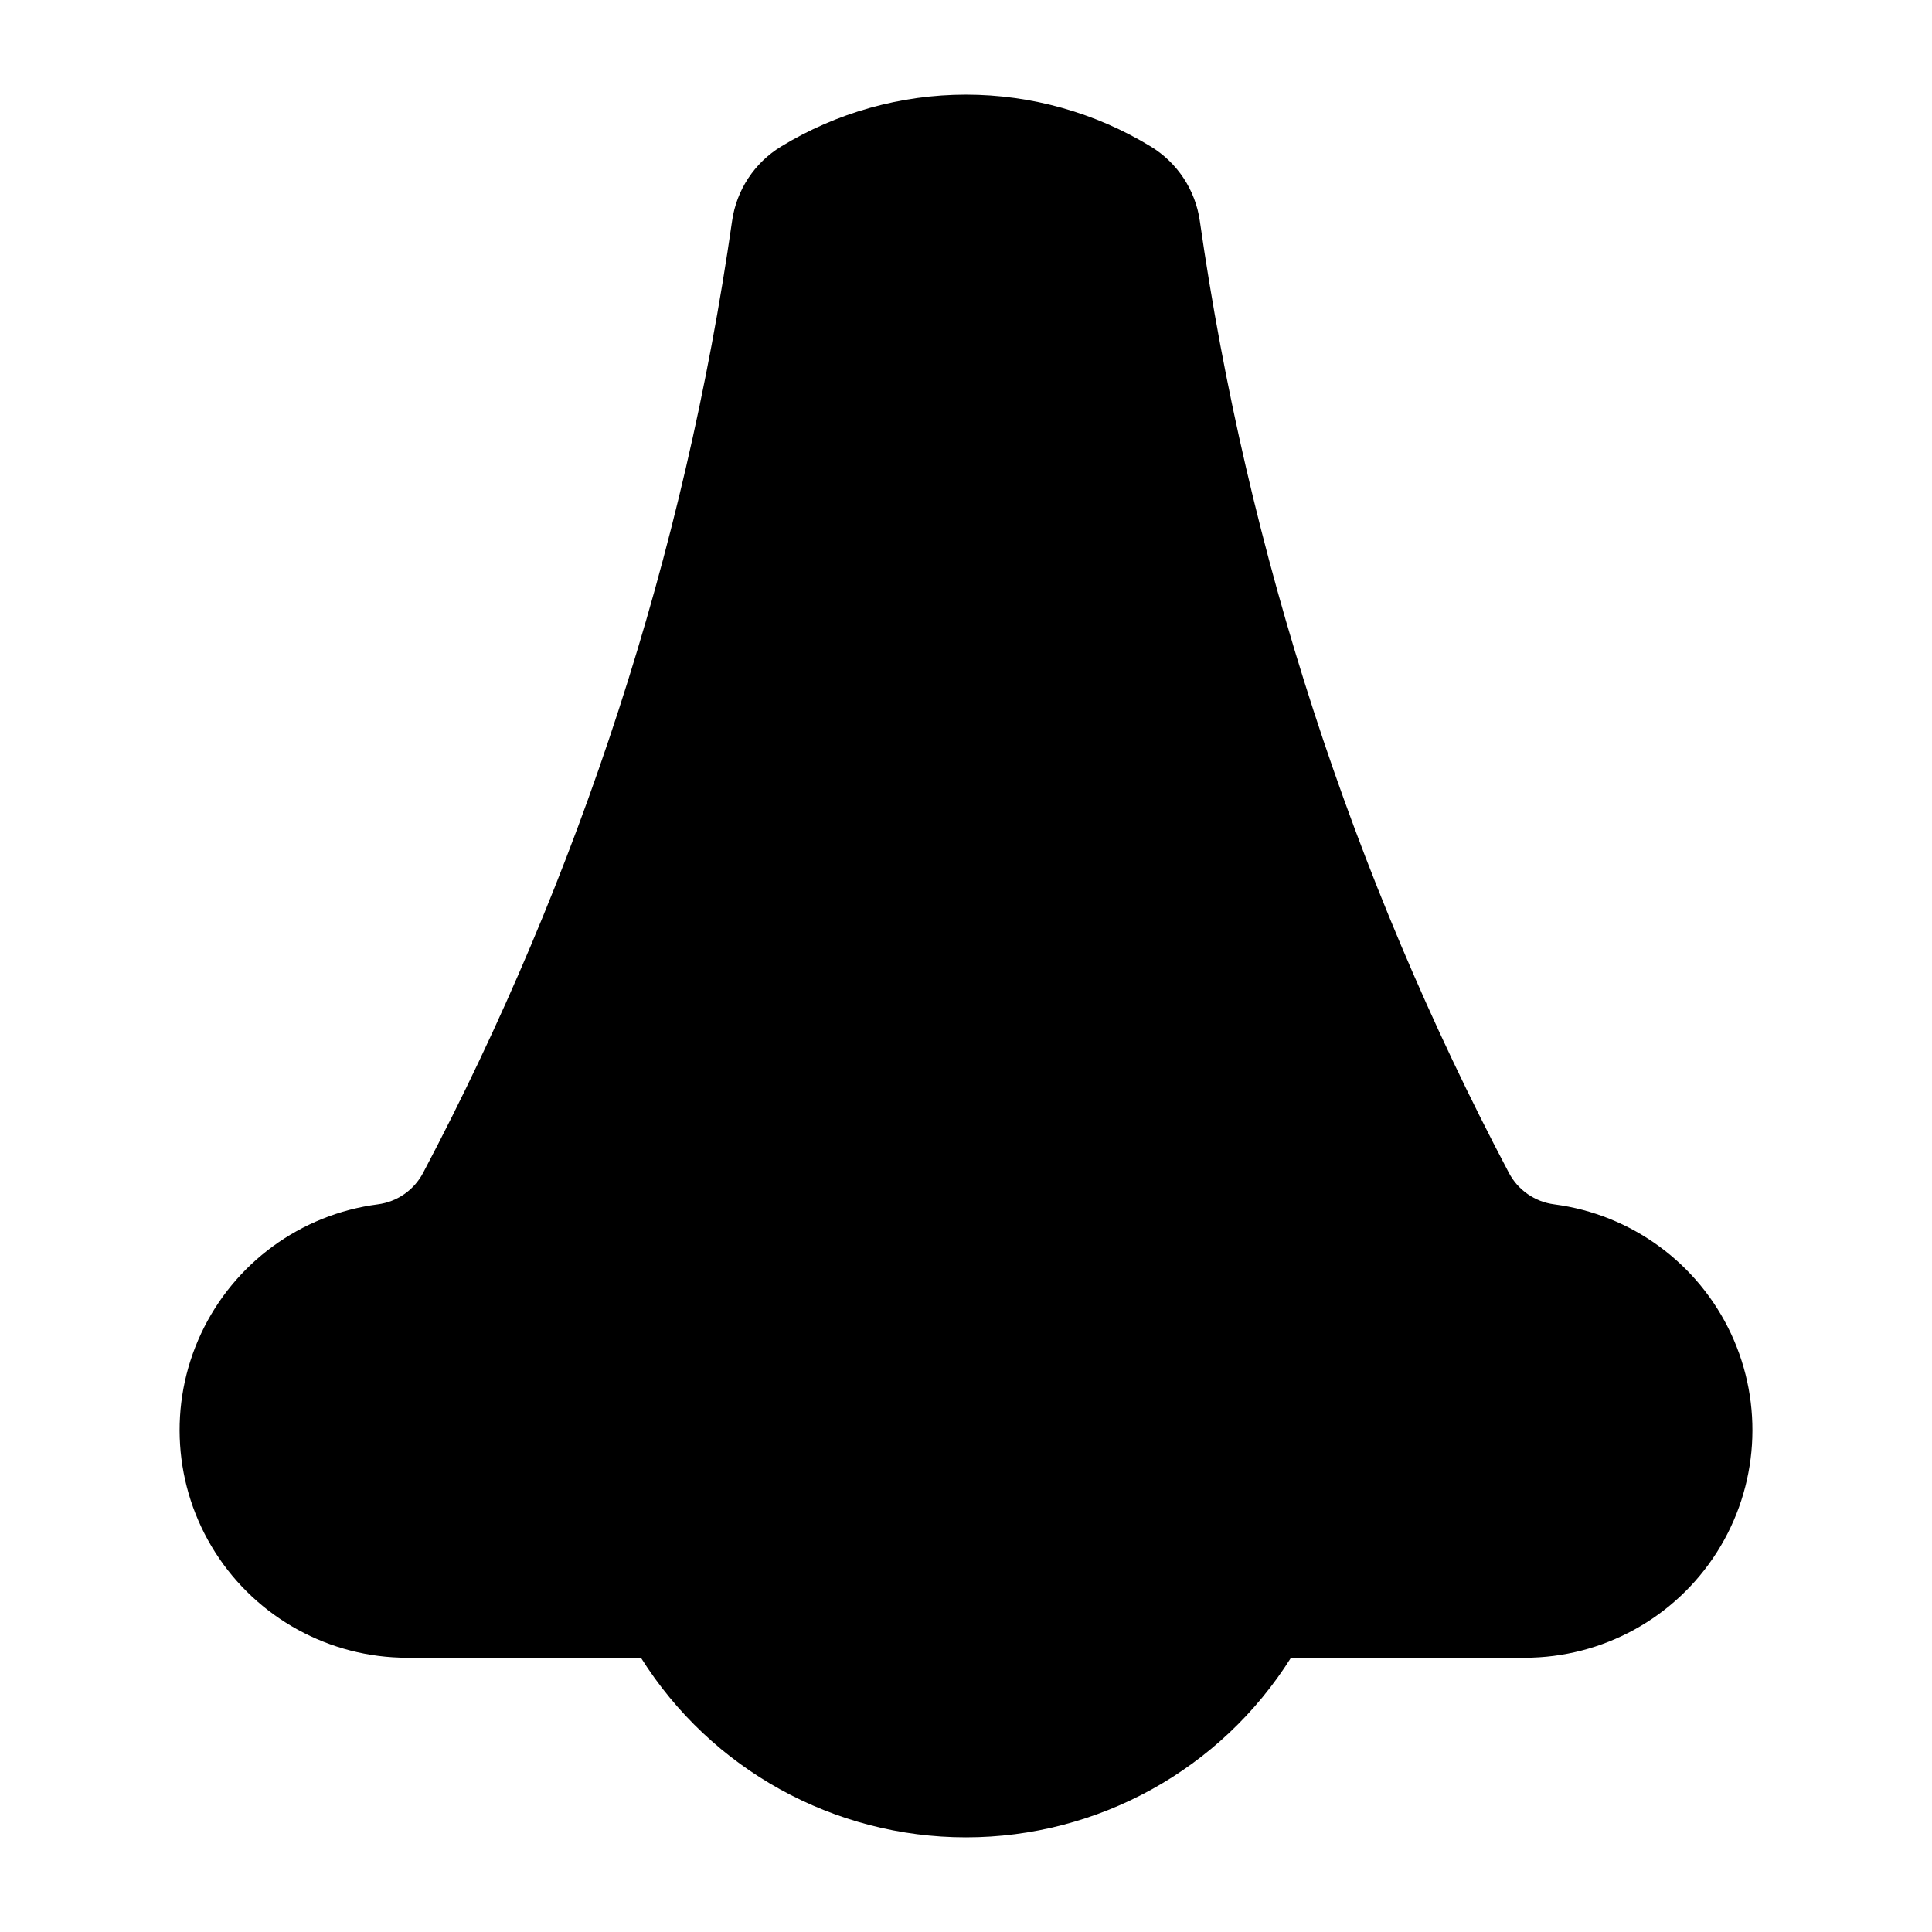<?xml version="1.0" encoding="UTF-8"?>
<!-- Uploaded to: ICON Repo, www.iconrepo.com, Generator: ICON Repo Mixer Tools -->
<svg fill="#000000" width="800px" height="800px" version="1.1" viewBox="144 144 512 512" xmlns="http://www.w3.org/2000/svg">
 <path d="m543.88 454.83c-41.586-78.781-69.297-164.13-81.922-252.31-1.172-8.168-5.926-15.383-12.969-19.68-14.762-8.996-31.715-13.758-49.004-13.758-17.289 0-34.242 4.762-49.004 13.758-7.043 4.297-11.797 11.512-12.965 19.68-12.617 88.18-40.32 173.53-81.895 252.31-2.41 4.562-6.883 7.668-12 8.332-20.449 2.668-38.121 15.598-46.852 34.285-8.73 18.684-7.312 40.535 3.762 57.934 11.074 17.398 30.27 27.934 50.895 27.938h61.93c18.617 29.617 51.145 47.594 86.133 47.594 34.984 0 67.512-17.977 86.129-47.594h61.953c20.629 0 39.824-10.535 50.902-27.934 11.078-17.398 12.496-39.254 3.766-57.941-8.734-18.684-26.406-31.617-46.859-34.281-5.117-0.664-9.594-3.769-12-8.332z"/>
</svg>
